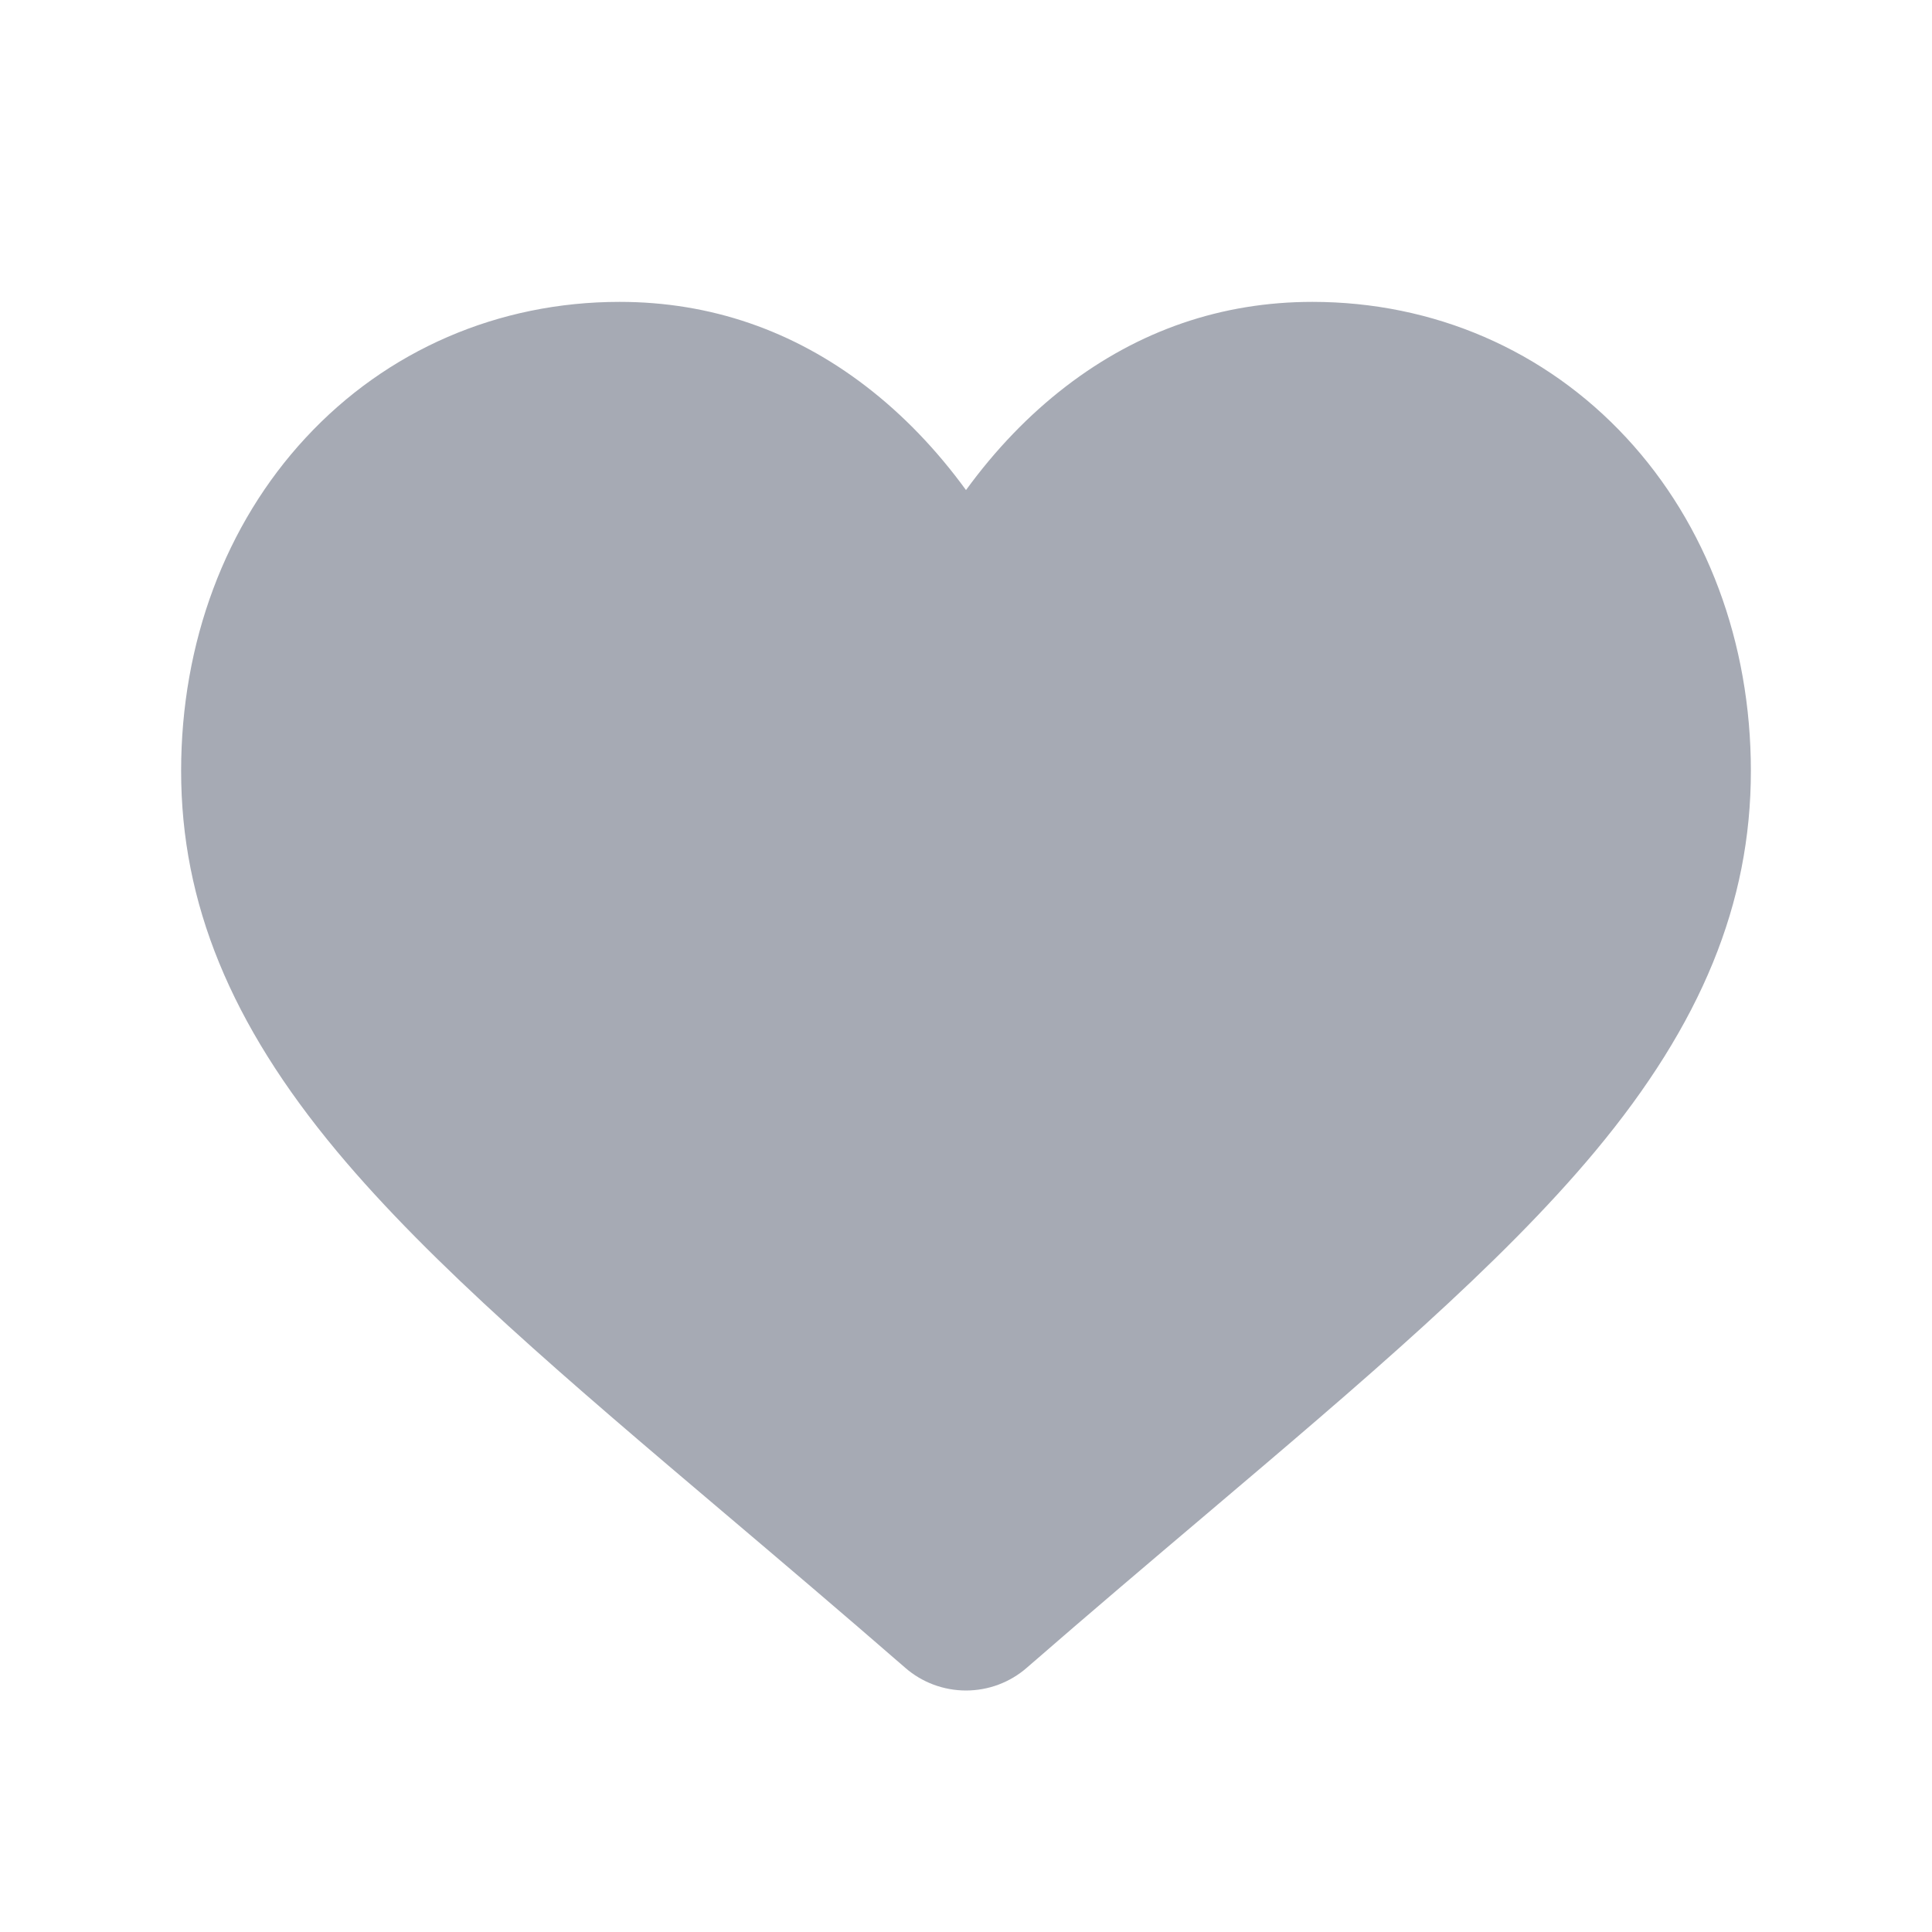 <svg width="32" height="32" viewBox="0 0 32 32" fill="none" xmlns="http://www.w3.org/2000/svg">
<path d="M14.995 27.625C13.944 26.711 12.932 25.853 12.039 25.096L12.034 25.092C9.415 22.873 7.153 20.956 5.579 19.068C3.819 16.957 3 14.956 3 12.769C3 10.645 3.733 8.685 5.063 7.251C6.408 5.799 8.255 5 10.263 5C11.764 5 13.139 5.472 14.348 6.402C14.959 6.872 15.512 7.447 16 8.117C16.488 7.447 17.041 6.872 17.652 6.402C18.862 5.472 20.236 5 21.737 5C23.745 5 25.592 5.799 26.938 7.251C28.268 8.685 29 10.645 29 12.769C29 14.956 28.181 16.957 26.422 19.068C24.848 20.956 22.586 22.872 19.967 25.092C19.072 25.85 18.058 26.709 17.005 27.625C16.727 27.867 16.37 28 16 28C15.63 28 15.273 27.867 14.995 27.625Z" fill="#A6AAB4"/>
</svg>
